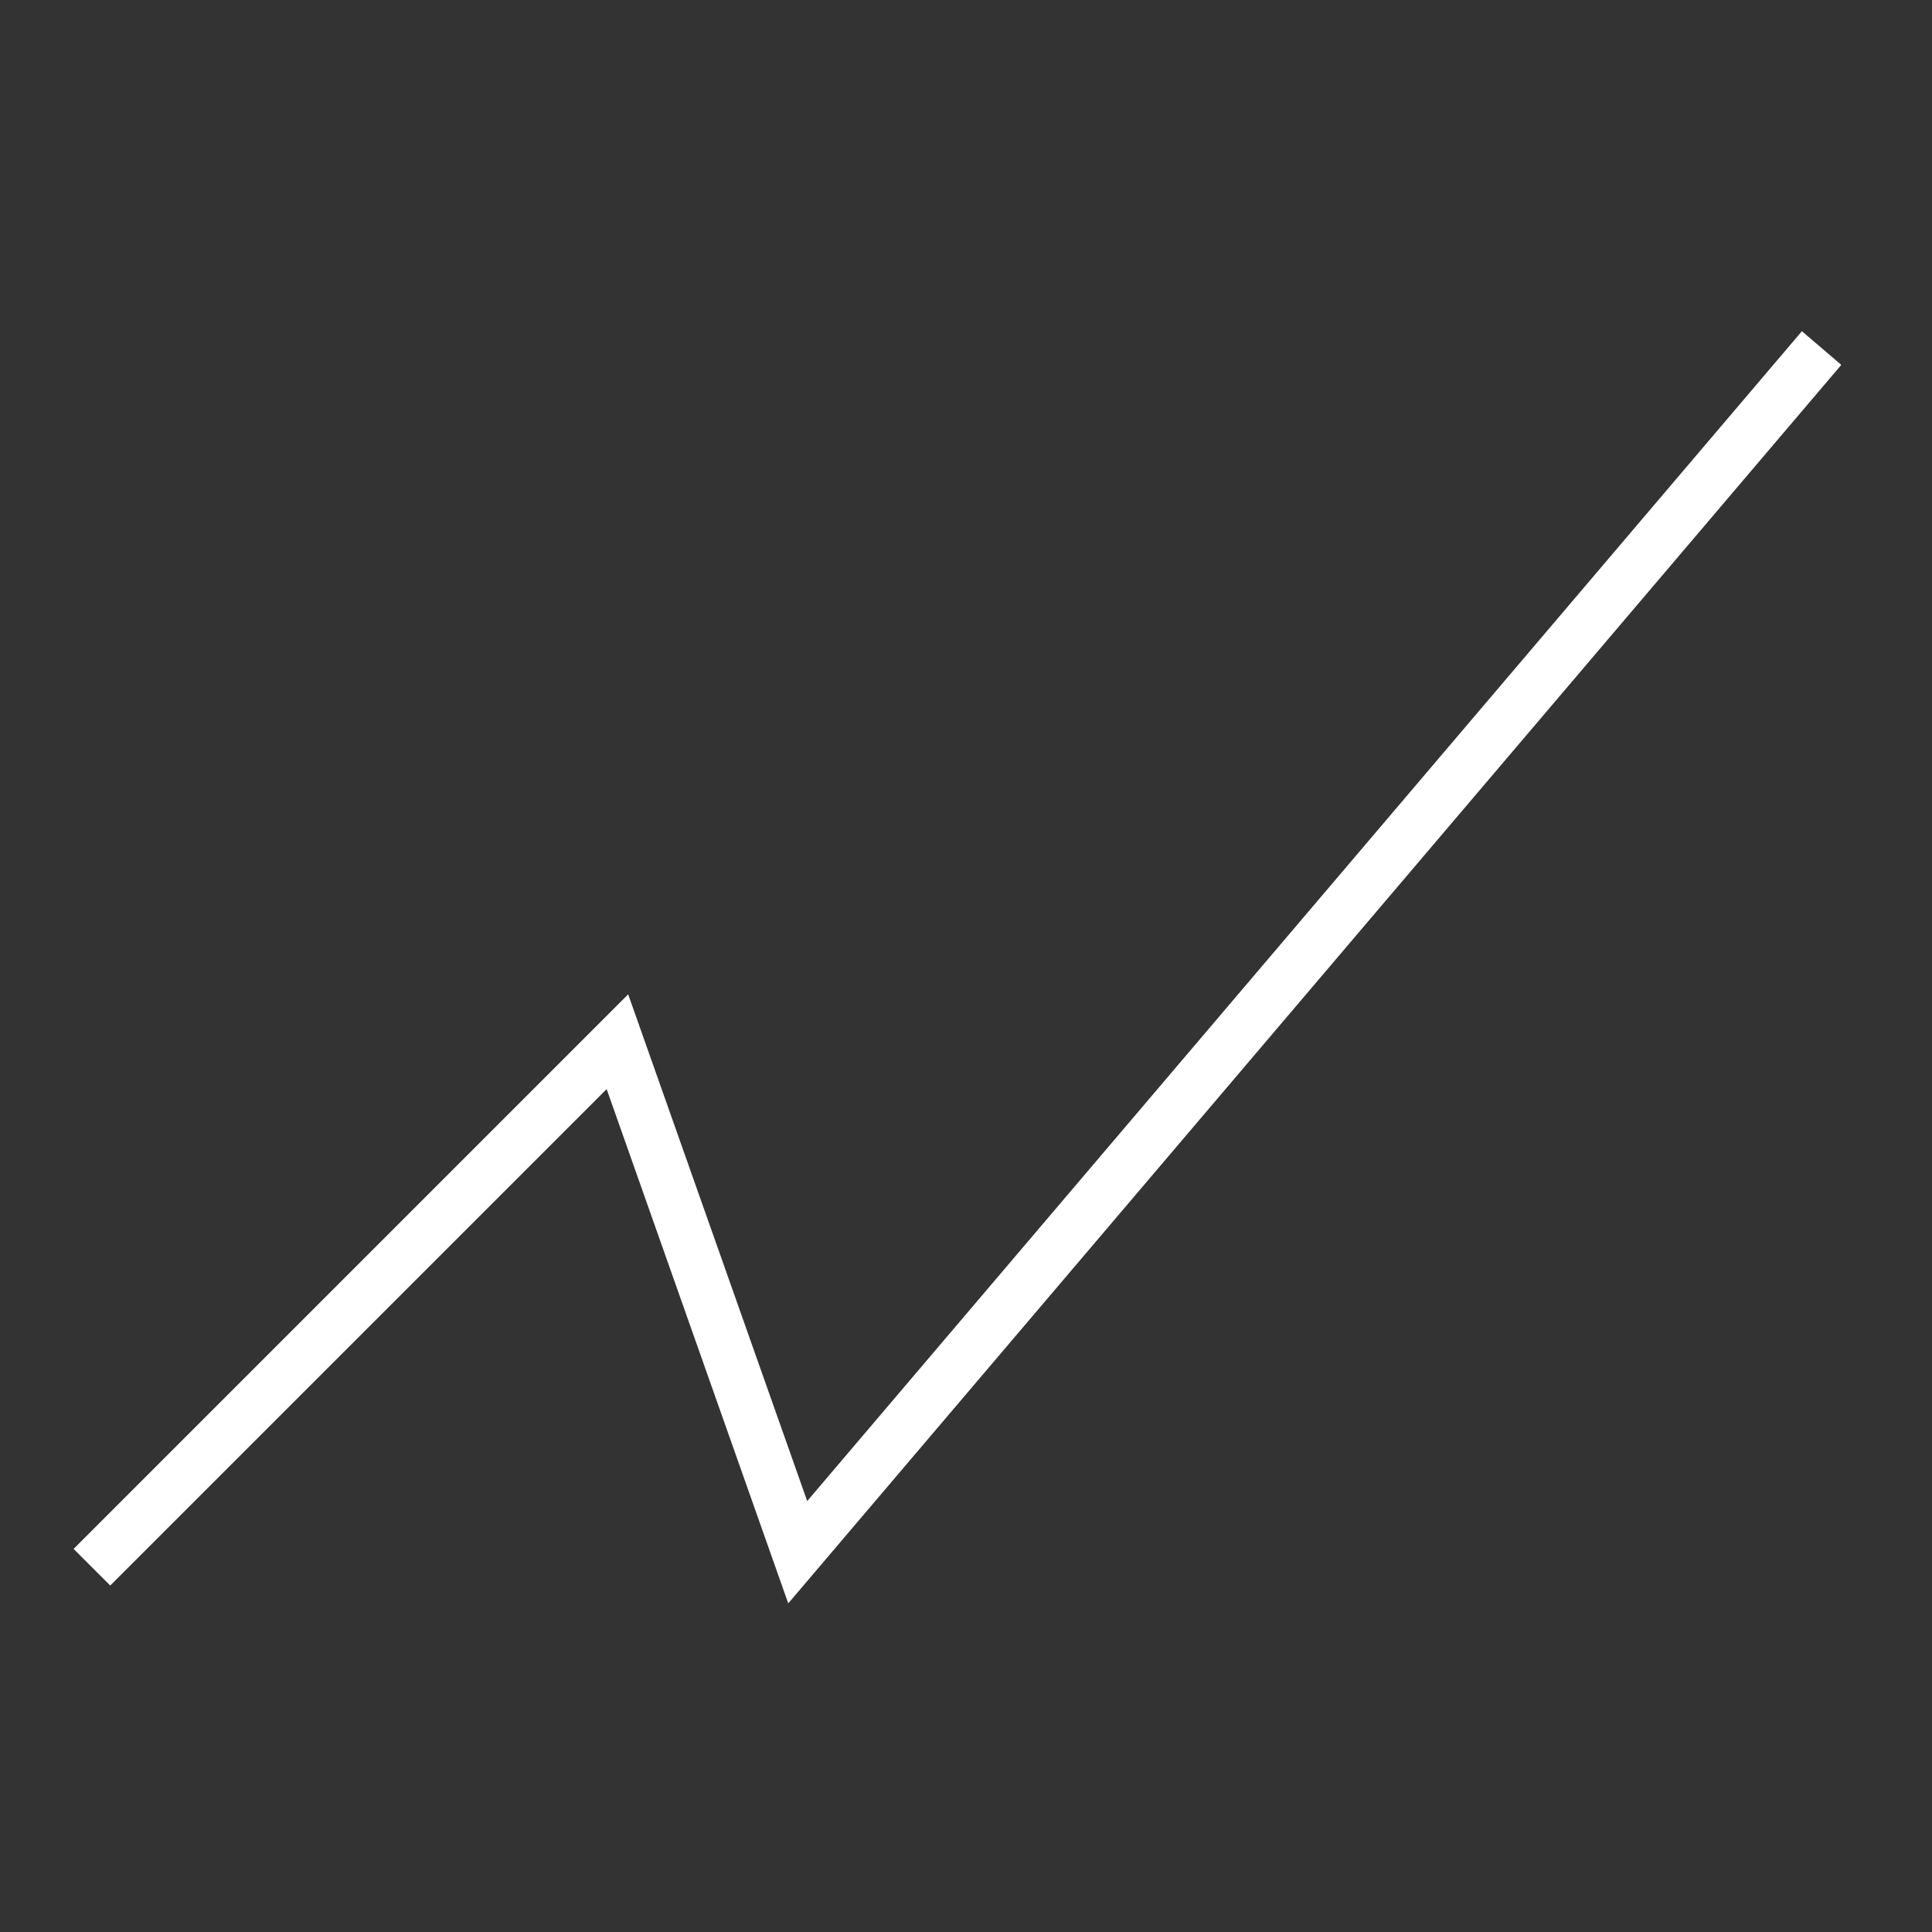 <svg width="105" height="105" viewBox="0 0 105 105" fill="none" xmlns="http://www.w3.org/2000/svg">
<rect x="0" y="0" width="105" height="105" fill="#333333" stroke="none"/>
<path d="M42.84 87.14L32.97 59.19L5.99 86.17L4 84.18L34.14 54.04L43.87 81.58L97.93 18L100.07 19.83L42.84 87.14Z" fill="white"/>
</svg>
